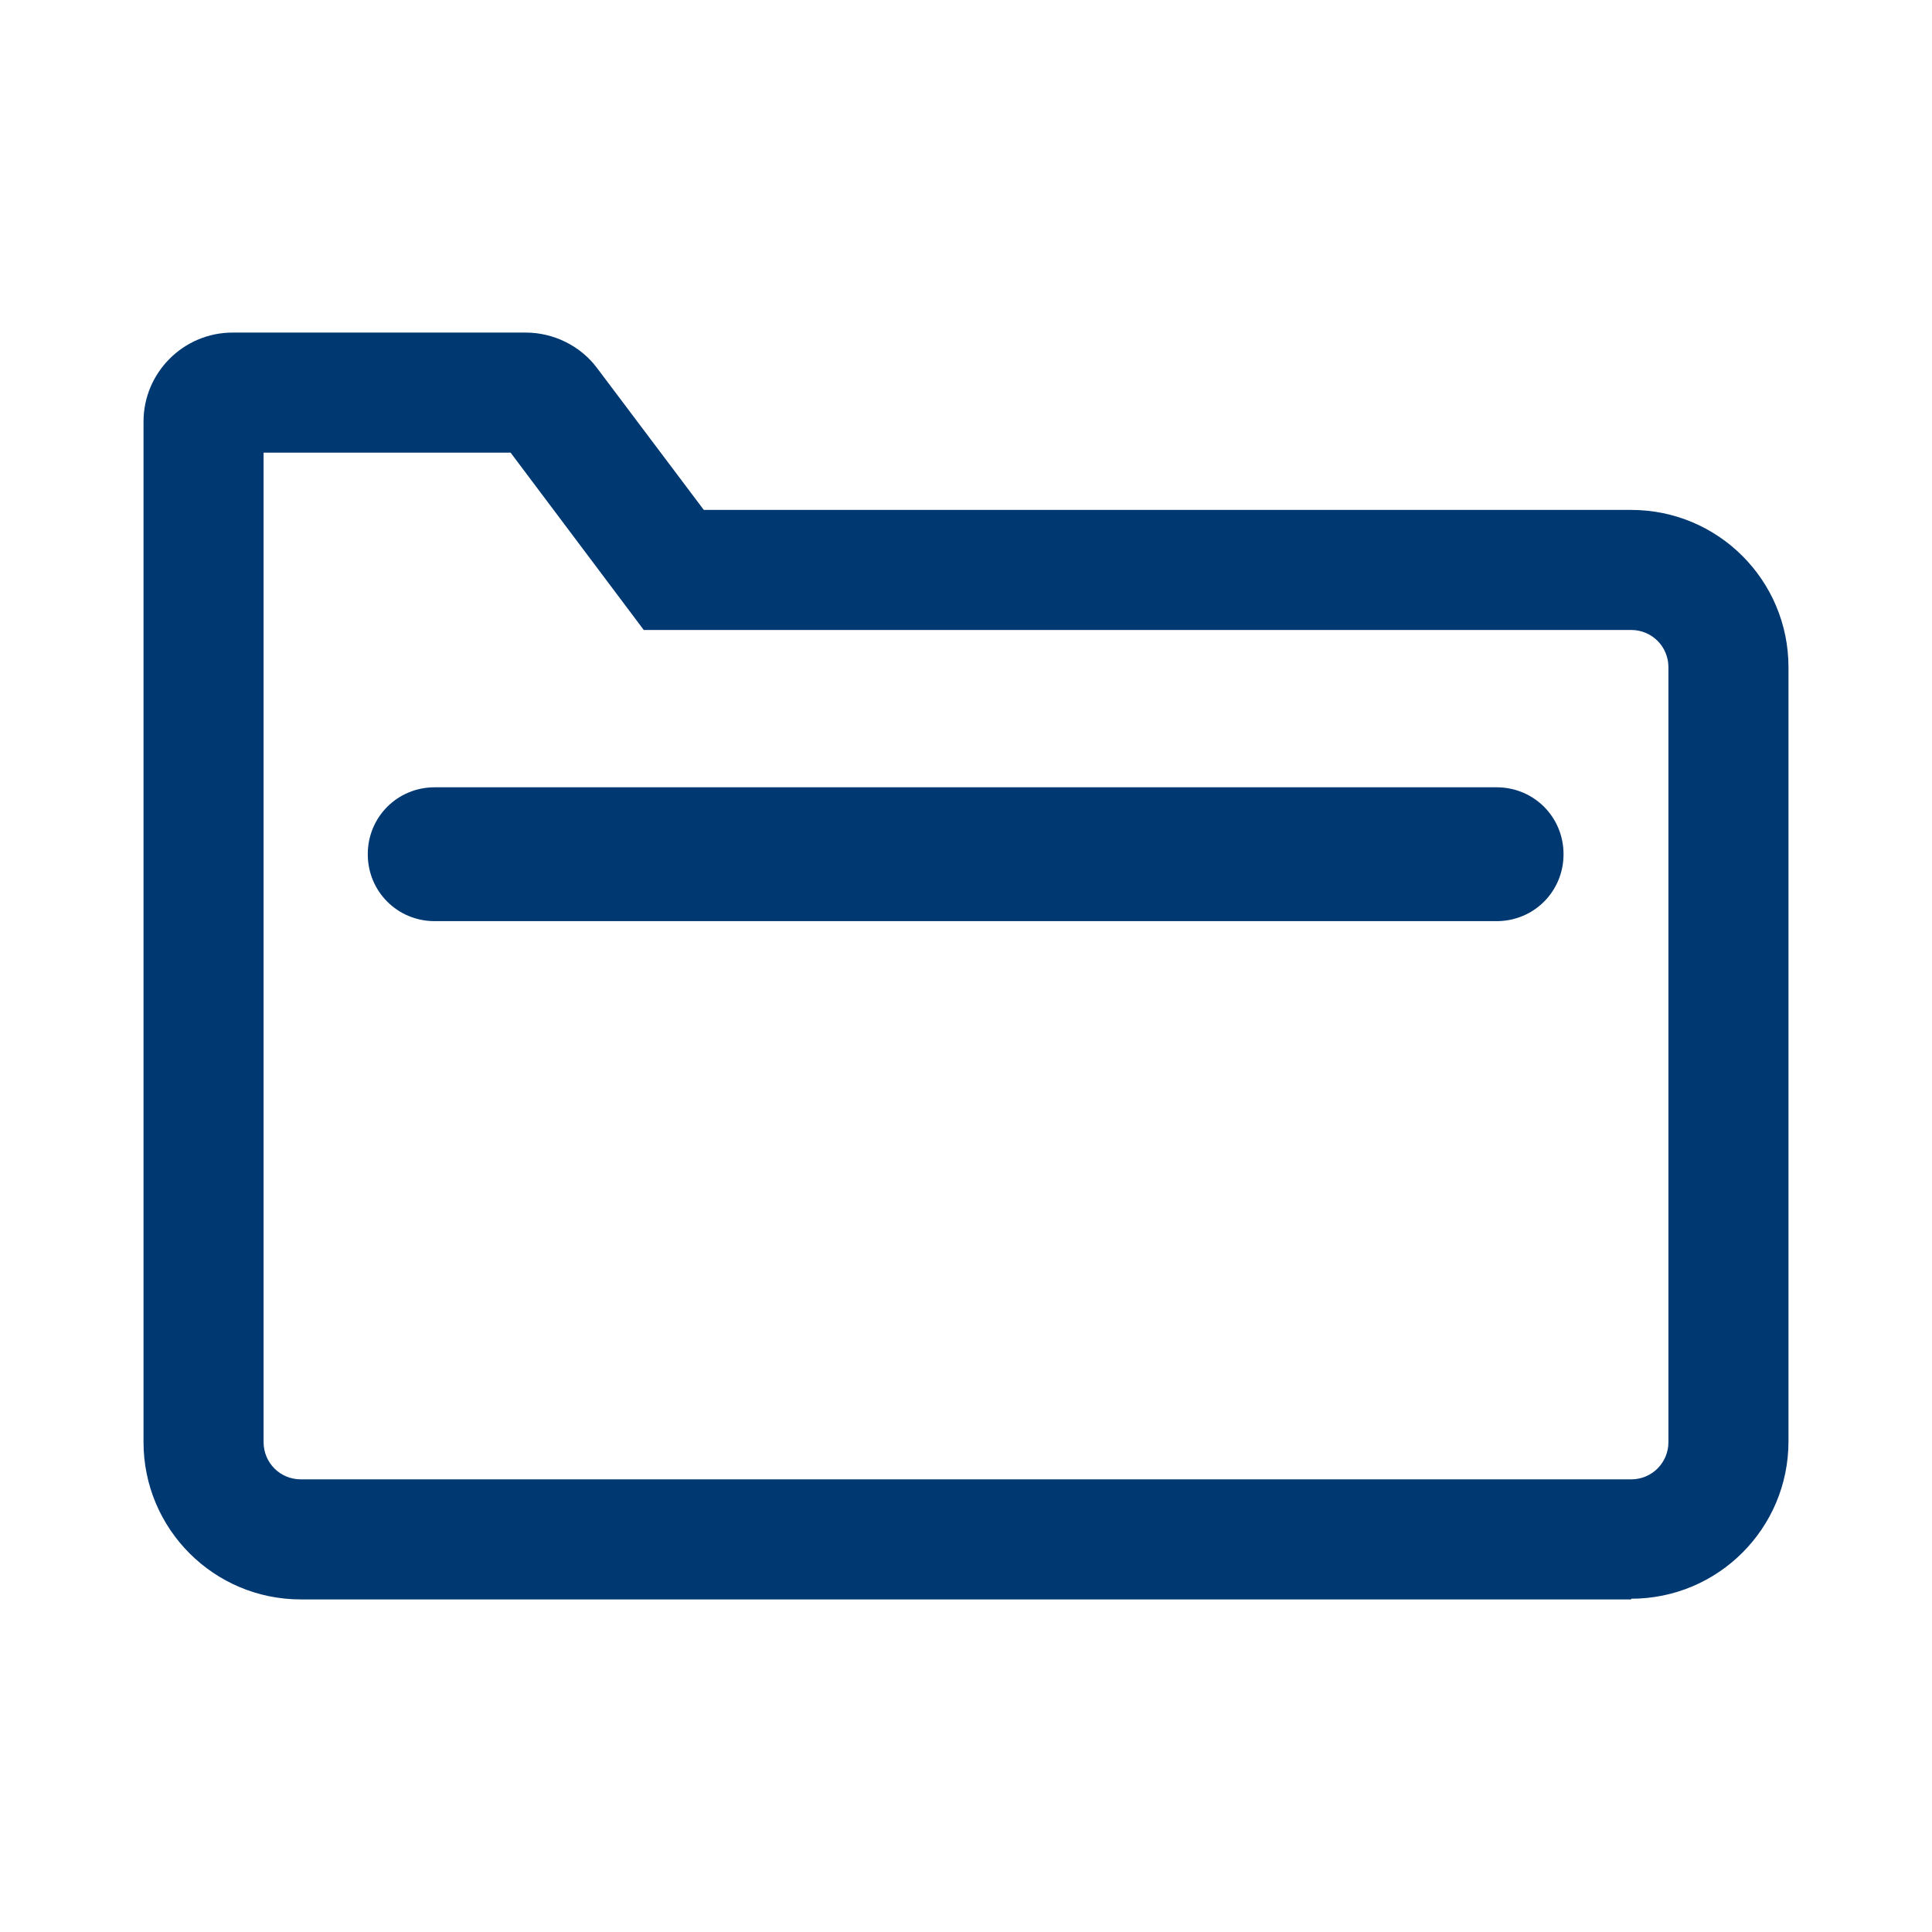 <?xml version="1.0" encoding="UTF-8"?><svg id="Calque_1" xmlns="http://www.w3.org/2000/svg" viewBox="0 0 28 28"><defs><style>.cls-1{fill:#003871;}</style></defs><path class="cls-1" d="M23.64,23.18H4.36c-1.26,0-2.28-1.02-2.28-2.28V6.11c0-.71,.58-1.29,1.29-1.29H7.62c.4,0,.79,.19,1.03,.51l1.55,2.06h13.44c1.26,0,2.28,1.02,2.28,2.28v11.22c0,1.26-1.02,2.28-2.28,2.28ZM3.82,6.57v14.33c0,.3,.24,.54,.54,.54H23.64c.3,0,.54-.24,.54-.54V9.67c0-.3-.24-.54-.54-.54H9.33l-1.93-2.57H3.82Z"/><path class="cls-1" d="M21.7,13.35H6.3c-.54,0-.97-.43-.97-.97s.43-.97,.97-.97h15.39c.54,0,.97,.43,.97,.97s-.43,.97-.97,.97Z"/></svg>